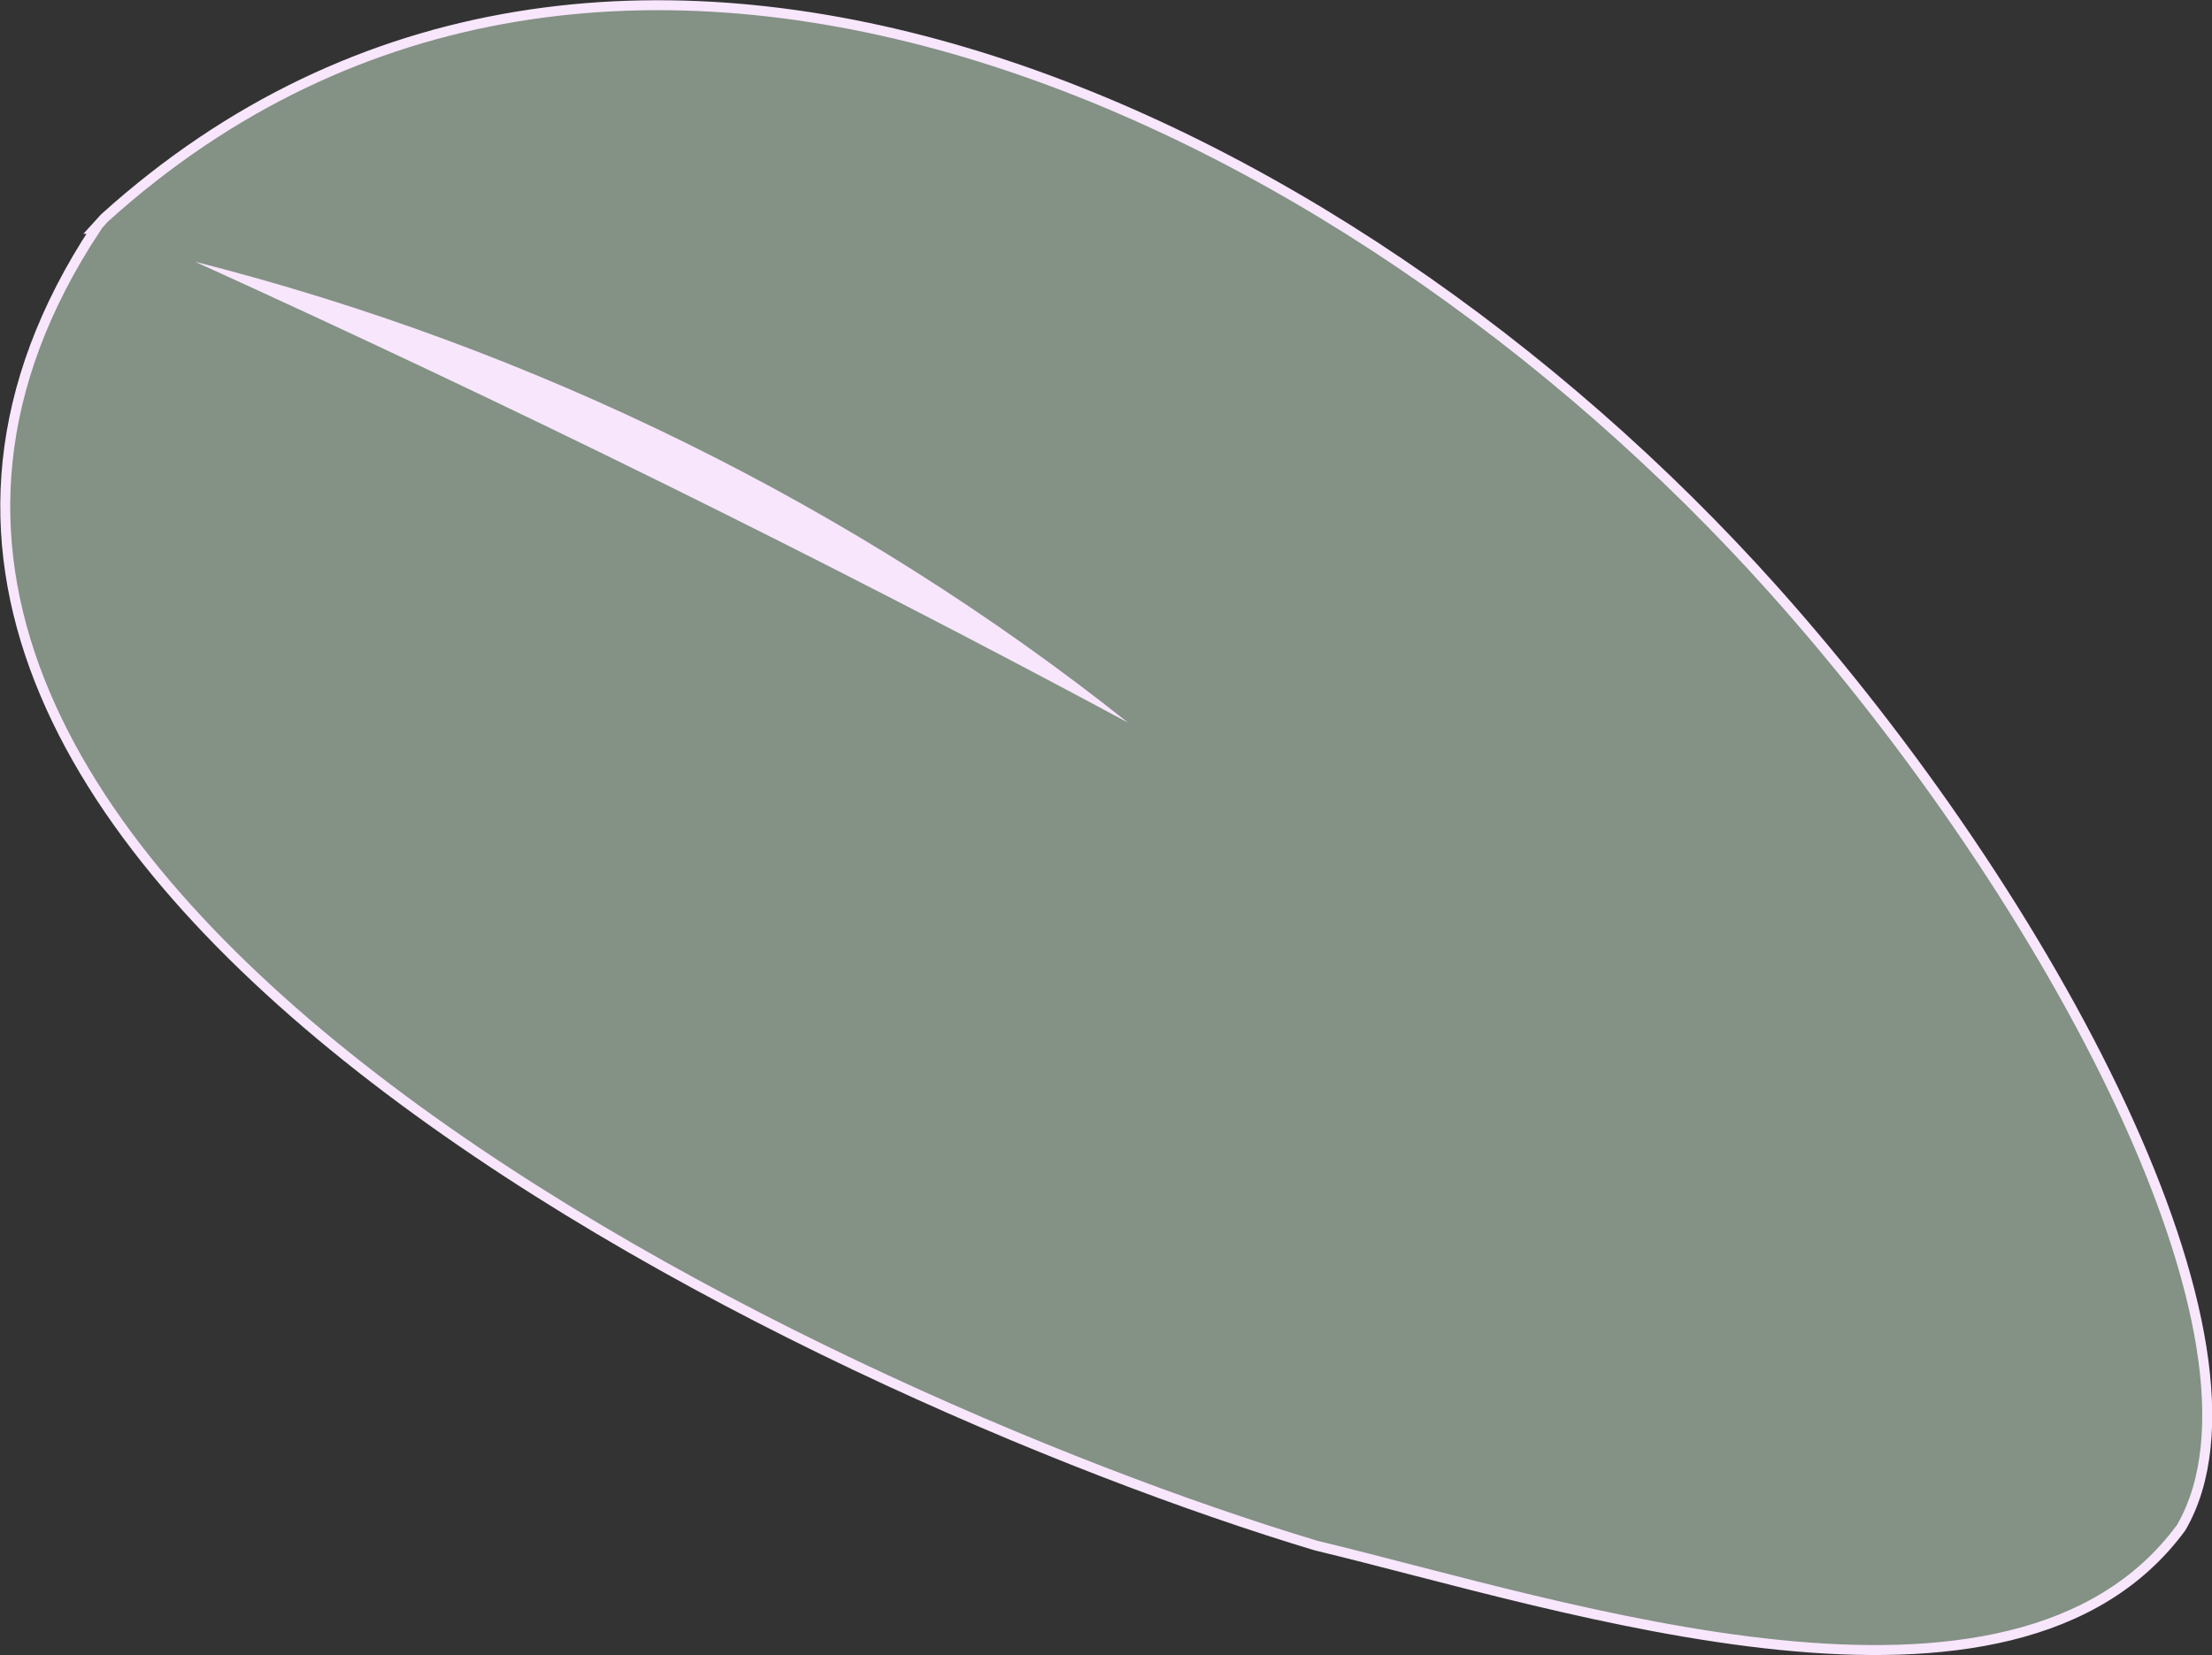 <?xml version="1.0" encoding="UTF-8"?><svg id="Layer_2" xmlns="http://www.w3.org/2000/svg" viewBox="0 0 22.22 16.63"><rect x="0" y="0" width="22.22" height="16.63" fill="#333333" stroke="none"/><defs><style>.cls-1{fill:#849185;stroke:#f7e6fc;stroke-miterlimit:10;stroke-width:.1px;}.cls-2{fill:#f7e6fc;}</style></defs><g id="Layer_28"><path class="cls-1" d="M.96,2.3c-4.19,6.36,7.21,11.71,12.26,13.23,2.5.6,7,2.12,8.69-.18,1.07-1.84-1.3-6.3-4.1-9.43C13.47,1.07,6.1-2.37,1.05,2.19l-.1.11Z"/><path class="cls-2" d="M1.96,2.63c3.39.86,6.63,2.45,9.37,4.63-3.09-1.66-6.18-3.18-9.37-4.63h0Z"/></g></svg>